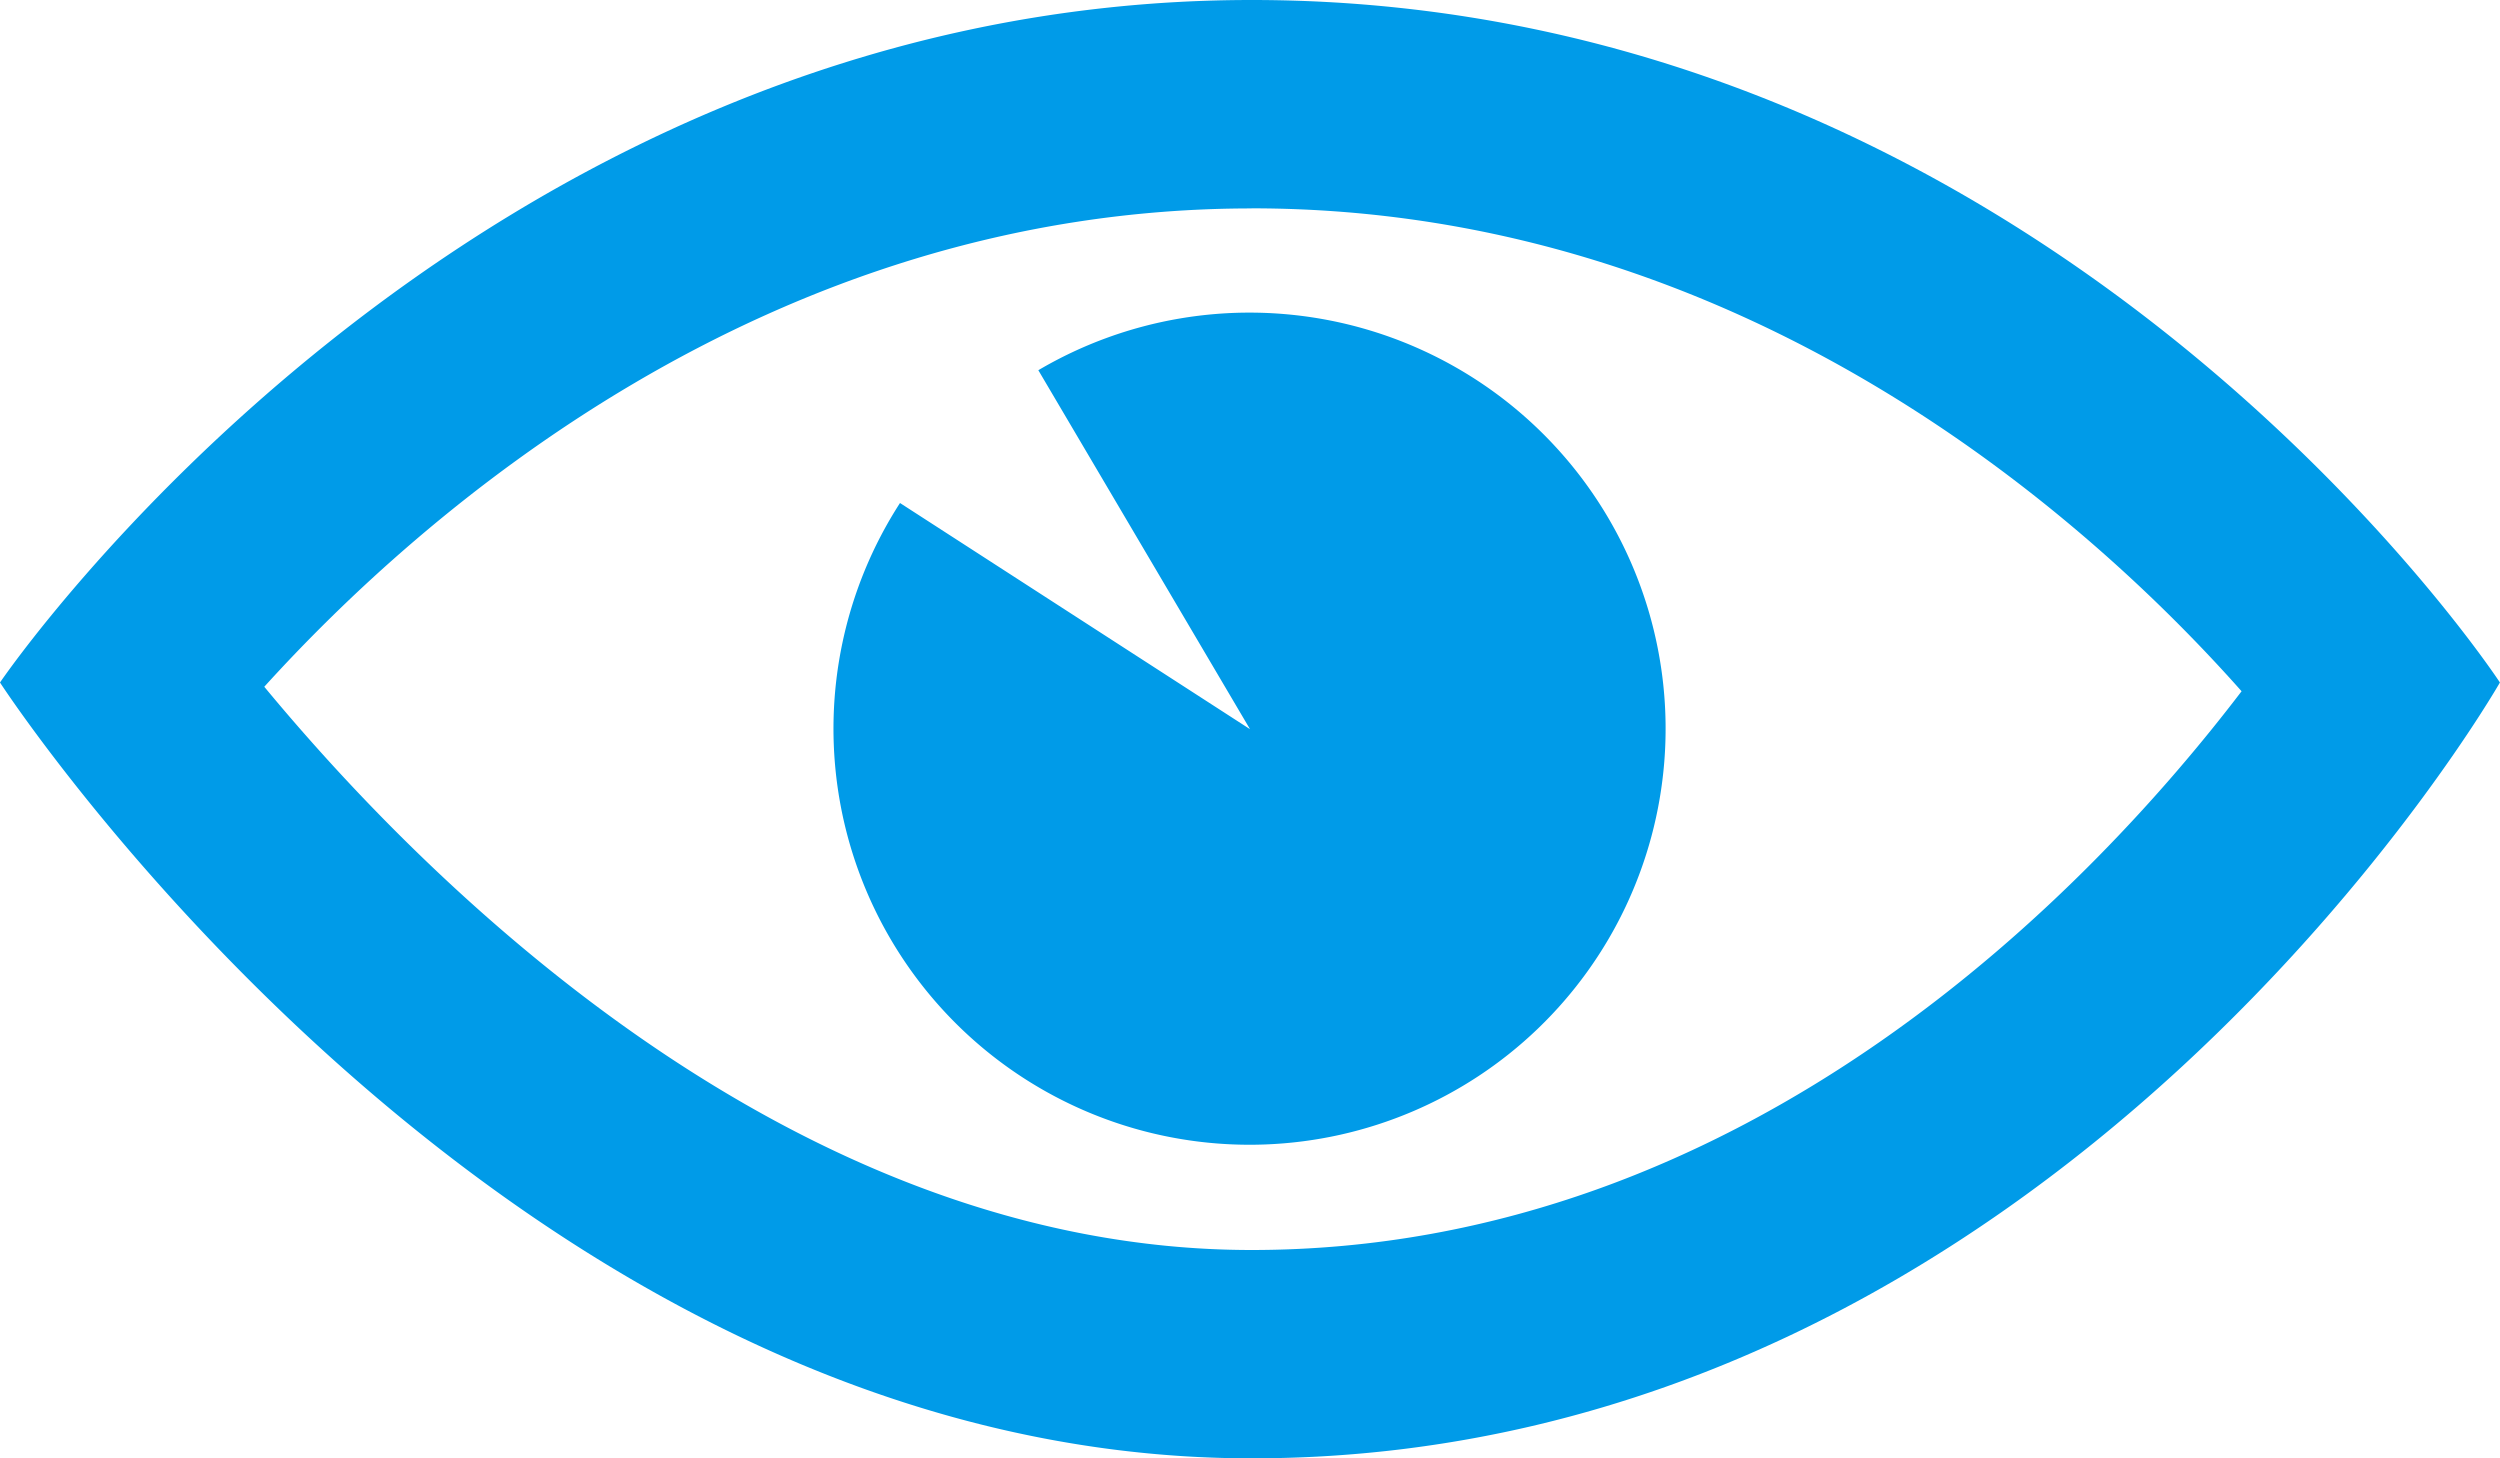 <svg xmlns="http://www.w3.org/2000/svg" viewBox="1274 1500 85.714 50">
  <defs>
    <style>
      .cls-1 {
        fill: #009be8;
      }
    </style>
  </defs>
  <path id="iconmonstr-eye-7" class="cls-1" d="M42.911,12.143c16.968,0,28.8,10.757,33.943,16.557-5,6.561-16.832,19.157-33.943,19.157-15.786,0-28.321-12.629-33.85-19.311,5.332-5.882,17.2-16.4,33.85-16.4Zm0-7.143C15.879,5,0,28.4,0,28.4S17.268,55,42.911,55c27.618,0,42.8-26.6,42.8-26.6S70.389,5,42.911,5Zm-.054,25-12-7.754A14.265,14.265,0,1,0,35.6,17.693Z" transform="translate(1274 1495)"/>
</svg>
